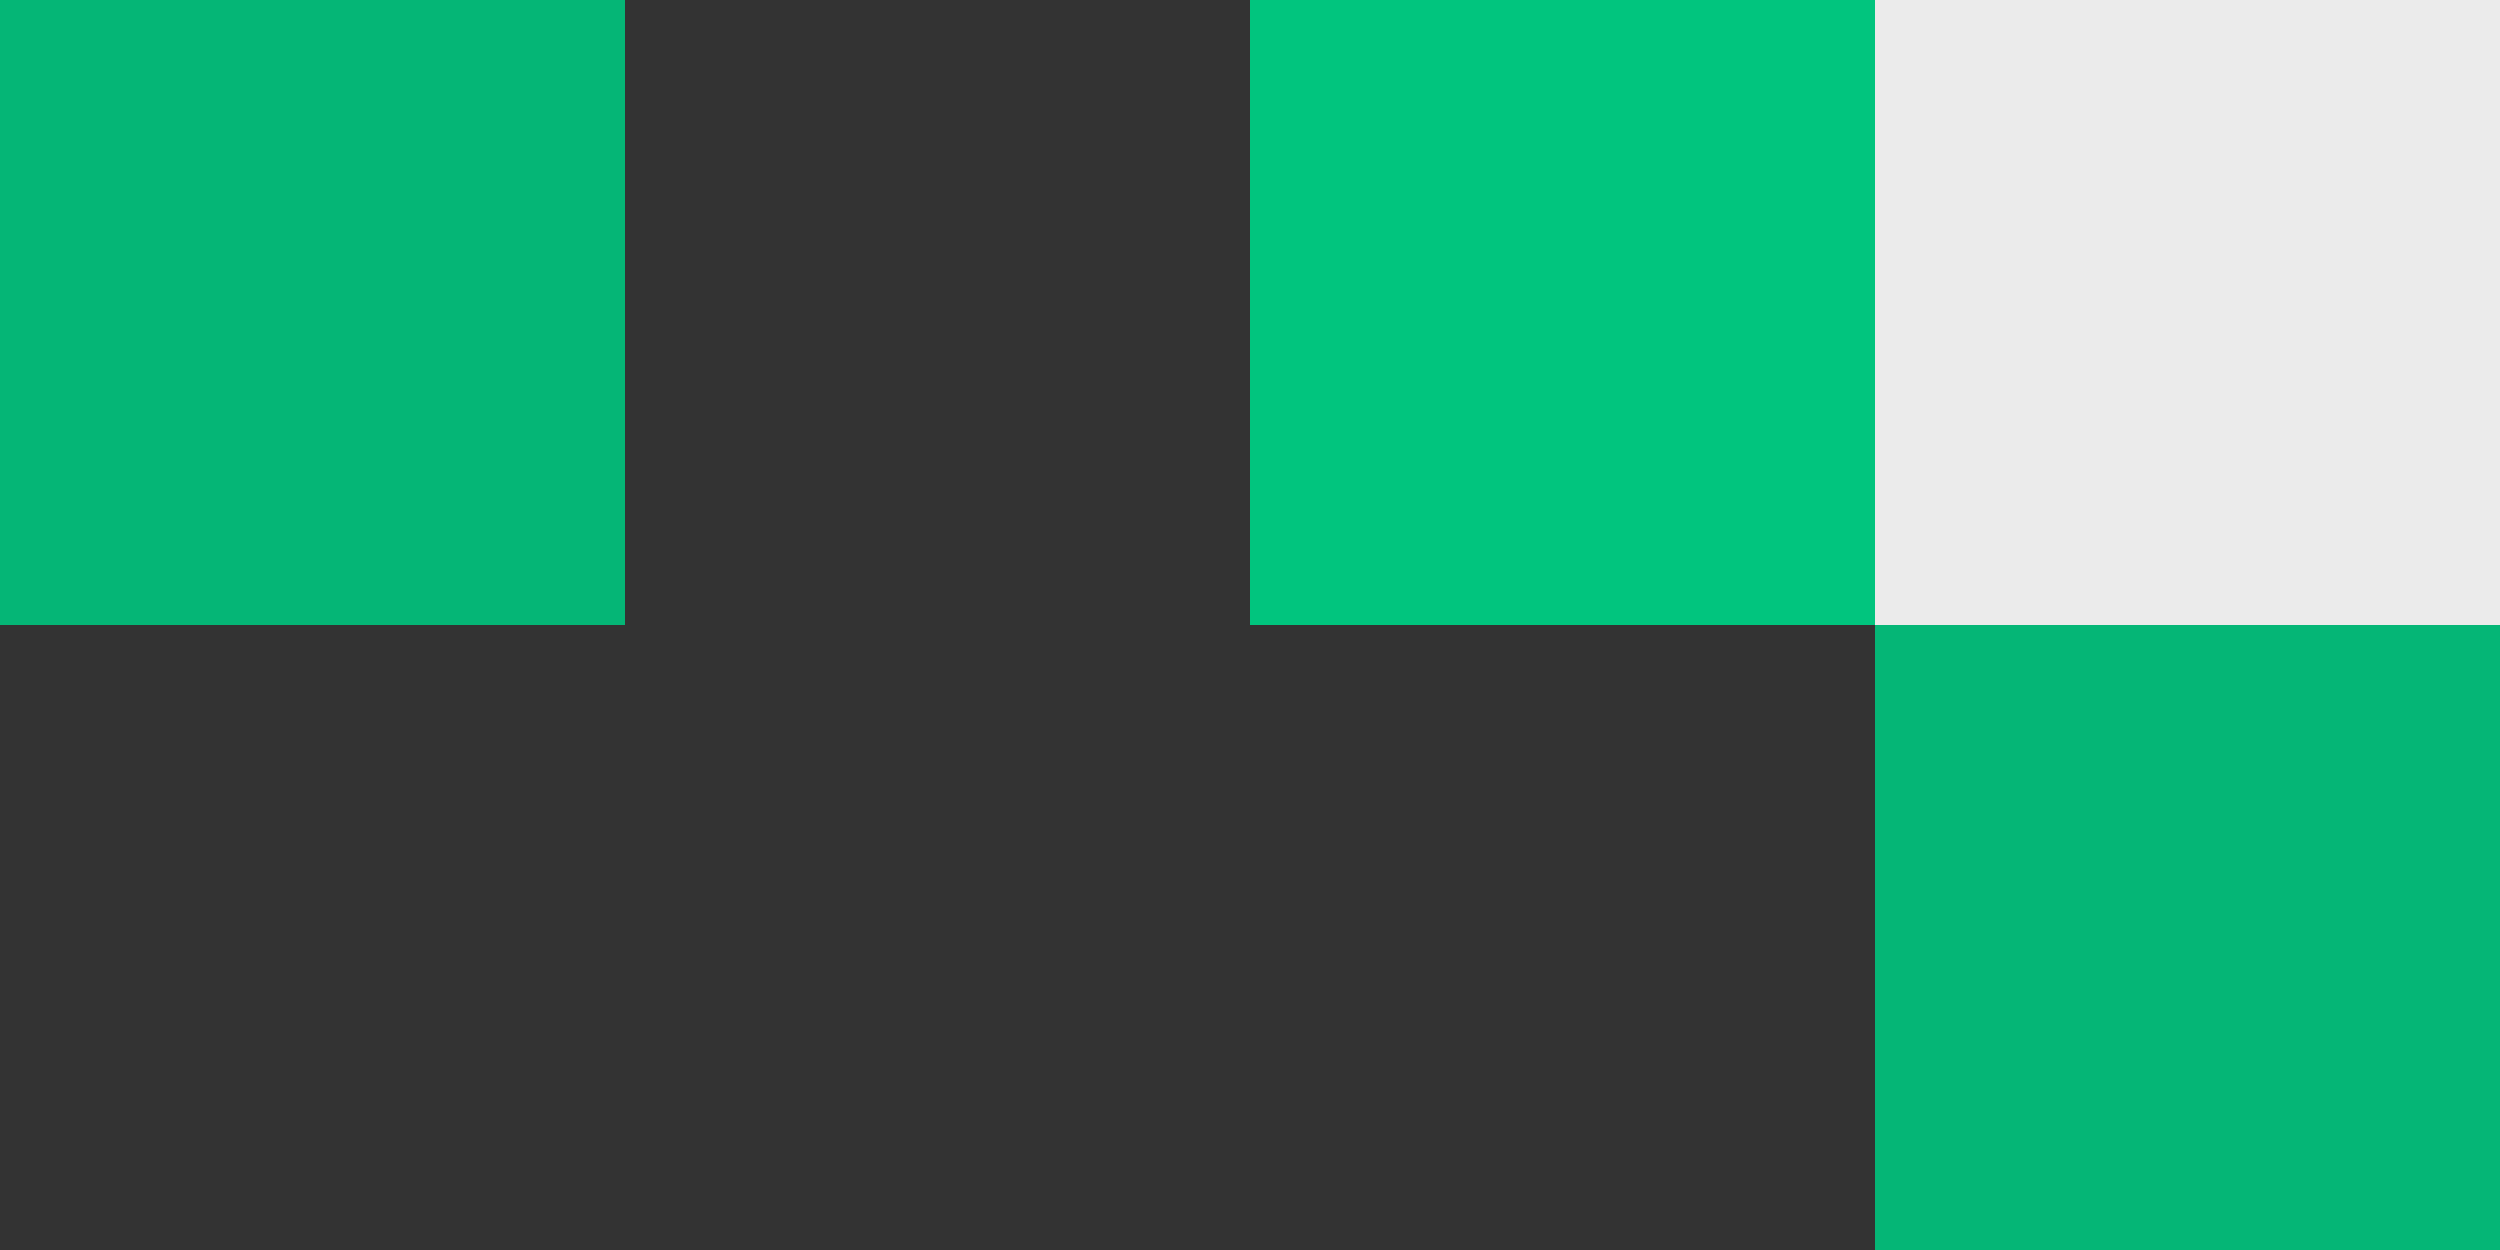 <svg xmlns="http://www.w3.org/2000/svg" width="140" height="70" viewBox="0 0 140 70" fill="none"><rect x="0" y="0" width="140" height="70" fill="#333333" stroke="none"/><rect x="105" y="35" width="35" height="35" transform="rotate(-180 105 35)" fill="#01C57E"></rect><rect opacity="0.9" x="140" y="70" width="35" height="35" transform="rotate(-180 140 70)" fill="#01C57E"></rect><rect opacity="0.9" x="140" y="35" width="35" height="35" transform="rotate(-180 140 35)" fill="white"></rect><rect opacity="0.9" width="35" height="35" transform="matrix(1 0 0 -1 0 35)" fill="#01C57E"></rect></svg>